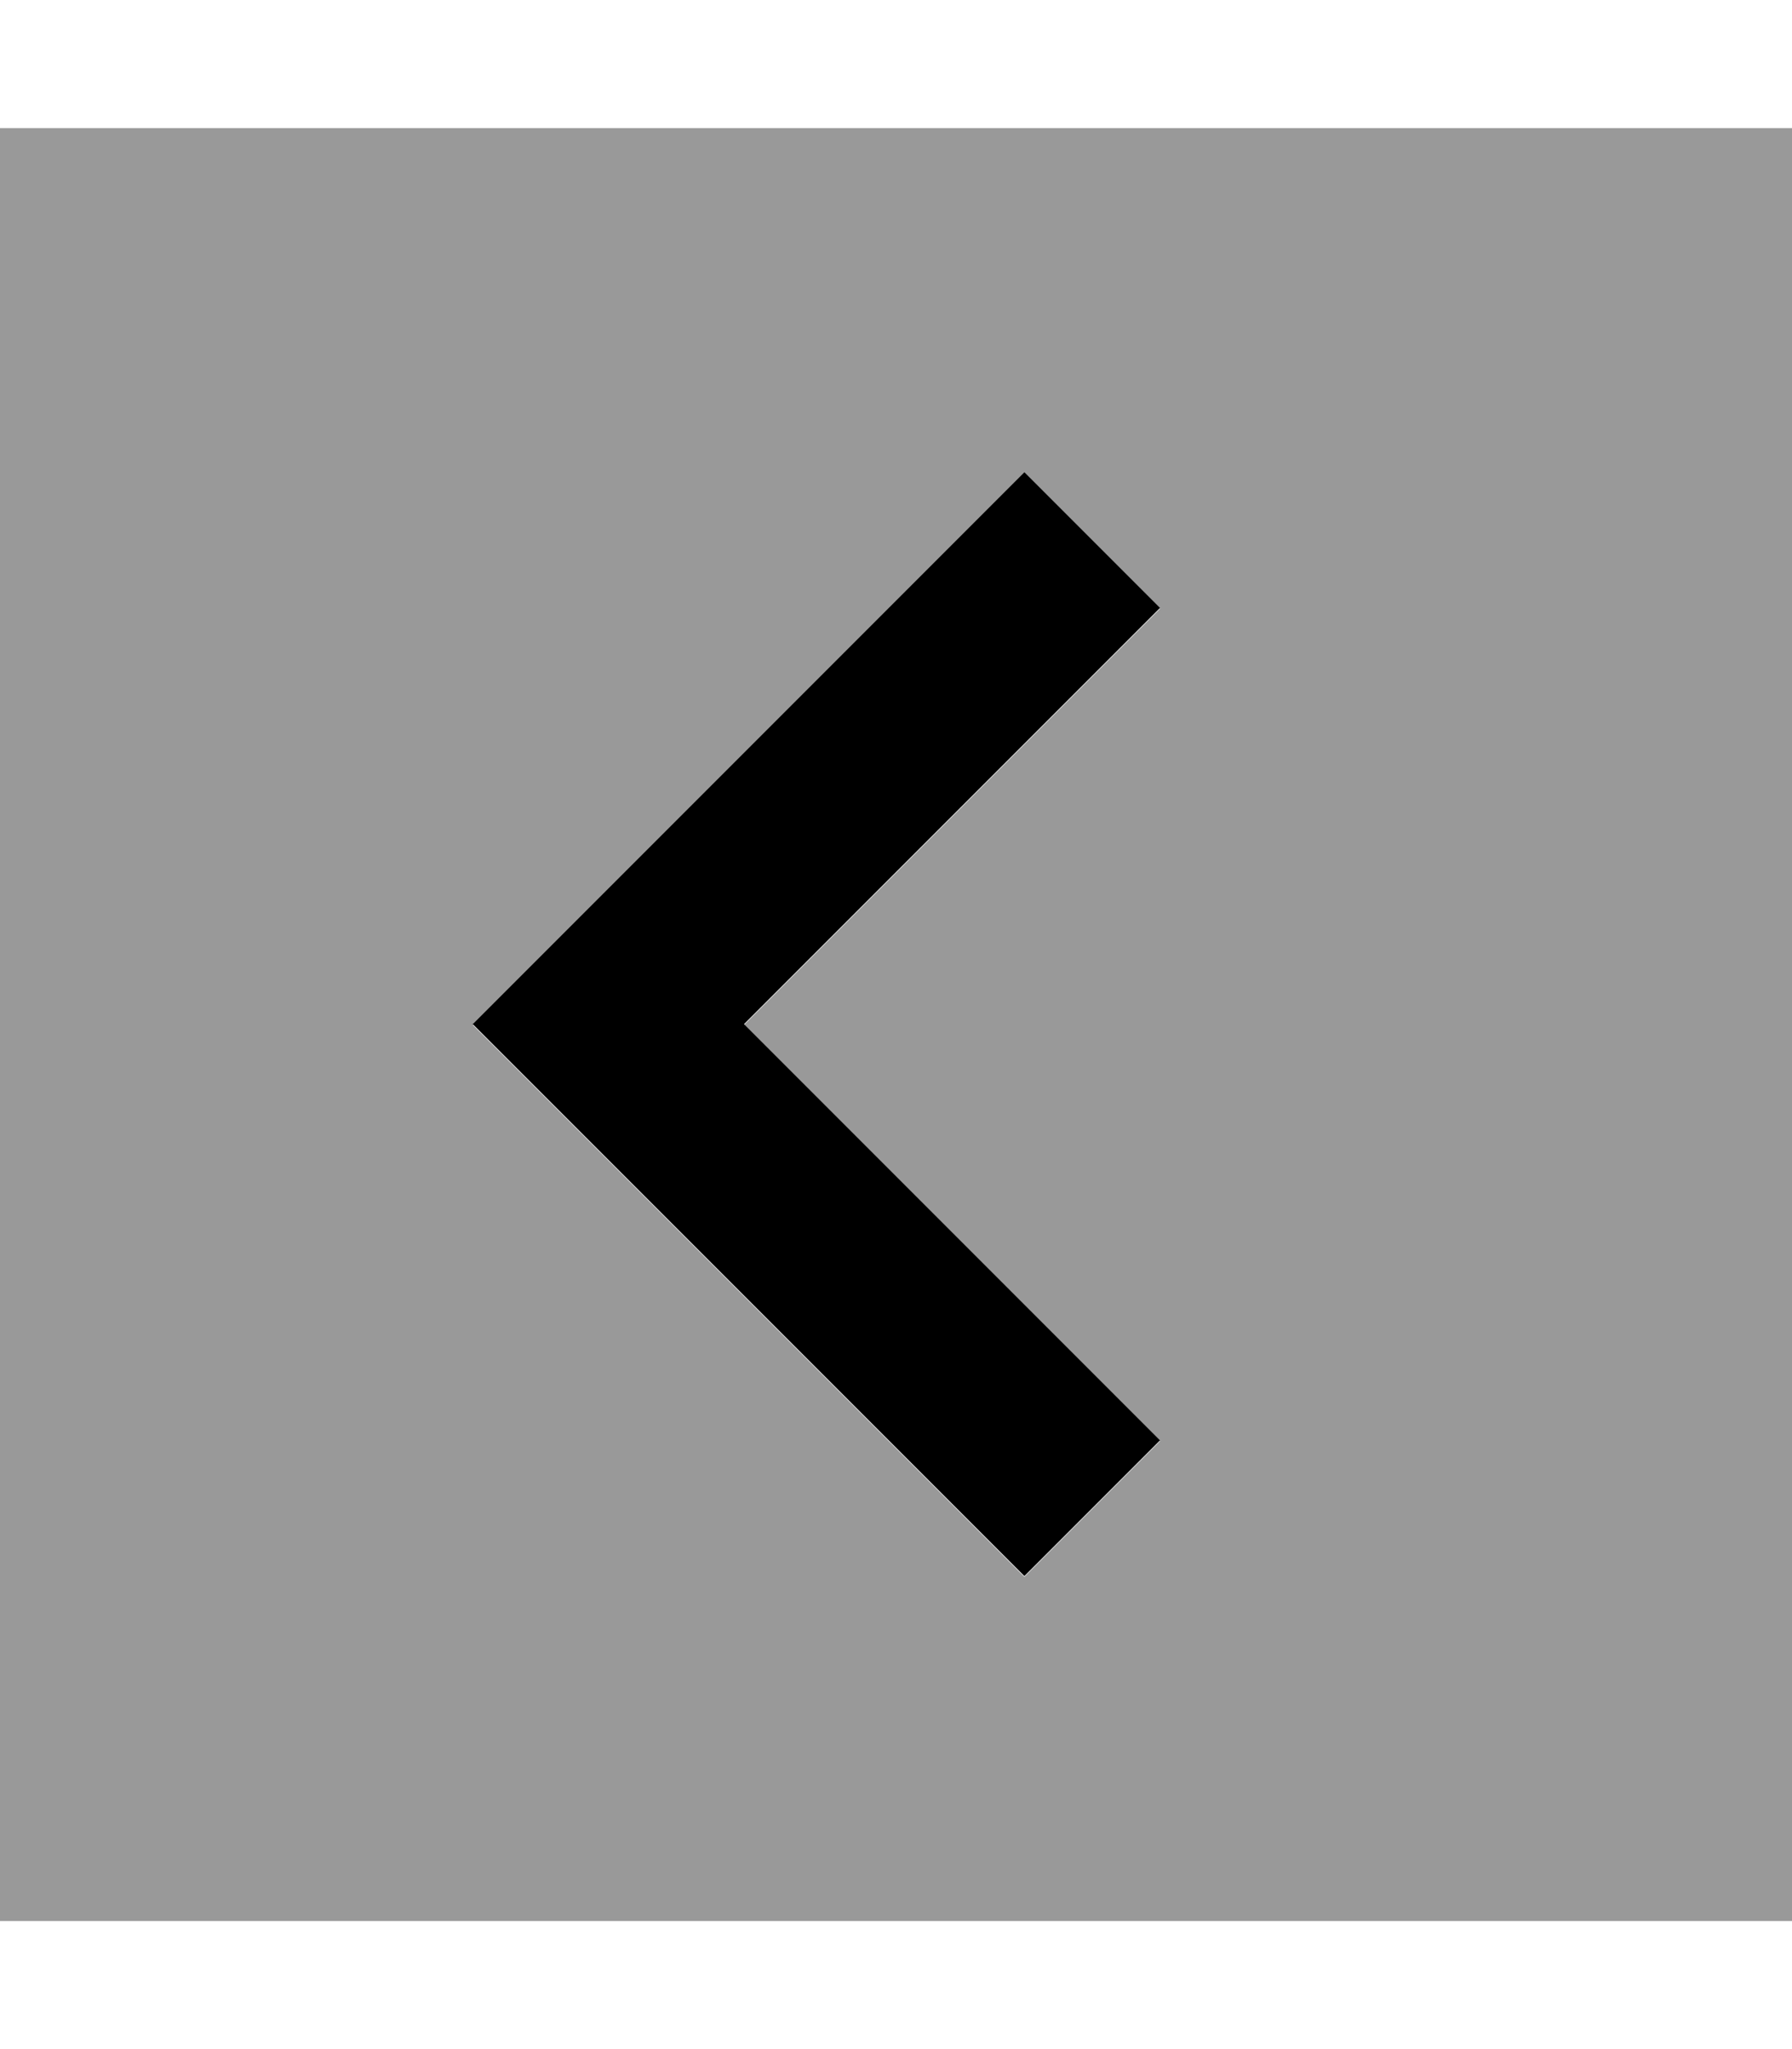 <svg xmlns="http://www.w3.org/2000/svg" viewBox="0 0 448 512"><!--! Font Awesome Pro 7.0.0 by @fontawesome - https://fontawesome.com License - https://fontawesome.com/license (Commercial License) Copyright 2025 Fonticons, Inc. --><path style="fill:currentColor;opacity:.4" d="M0 32l448 0 0 448-448 0 0-448zM118.1 256c5.7 5.7 11.3 11.3 17 17l104 104 17 17 33.9-33.9-17-17-87-87c29-29 58-58 87-87 5.7-5.7 11.3-11.3 17-17-11.3-11.3-22.6-22.6-33.9-33.9-5.7 5.7-11.3 11.3-17 17-34.7 34.7-69.3 69.3-104 104l-17 17z"/><path style="fill:currentColor;opacity:1" d="M118.1 256l17-17 104-104 17-17 33.9 33.9-17 17-87 87 87 87 17 17-33.9 33.9-17-17-104-104-17-17z"/></svg>